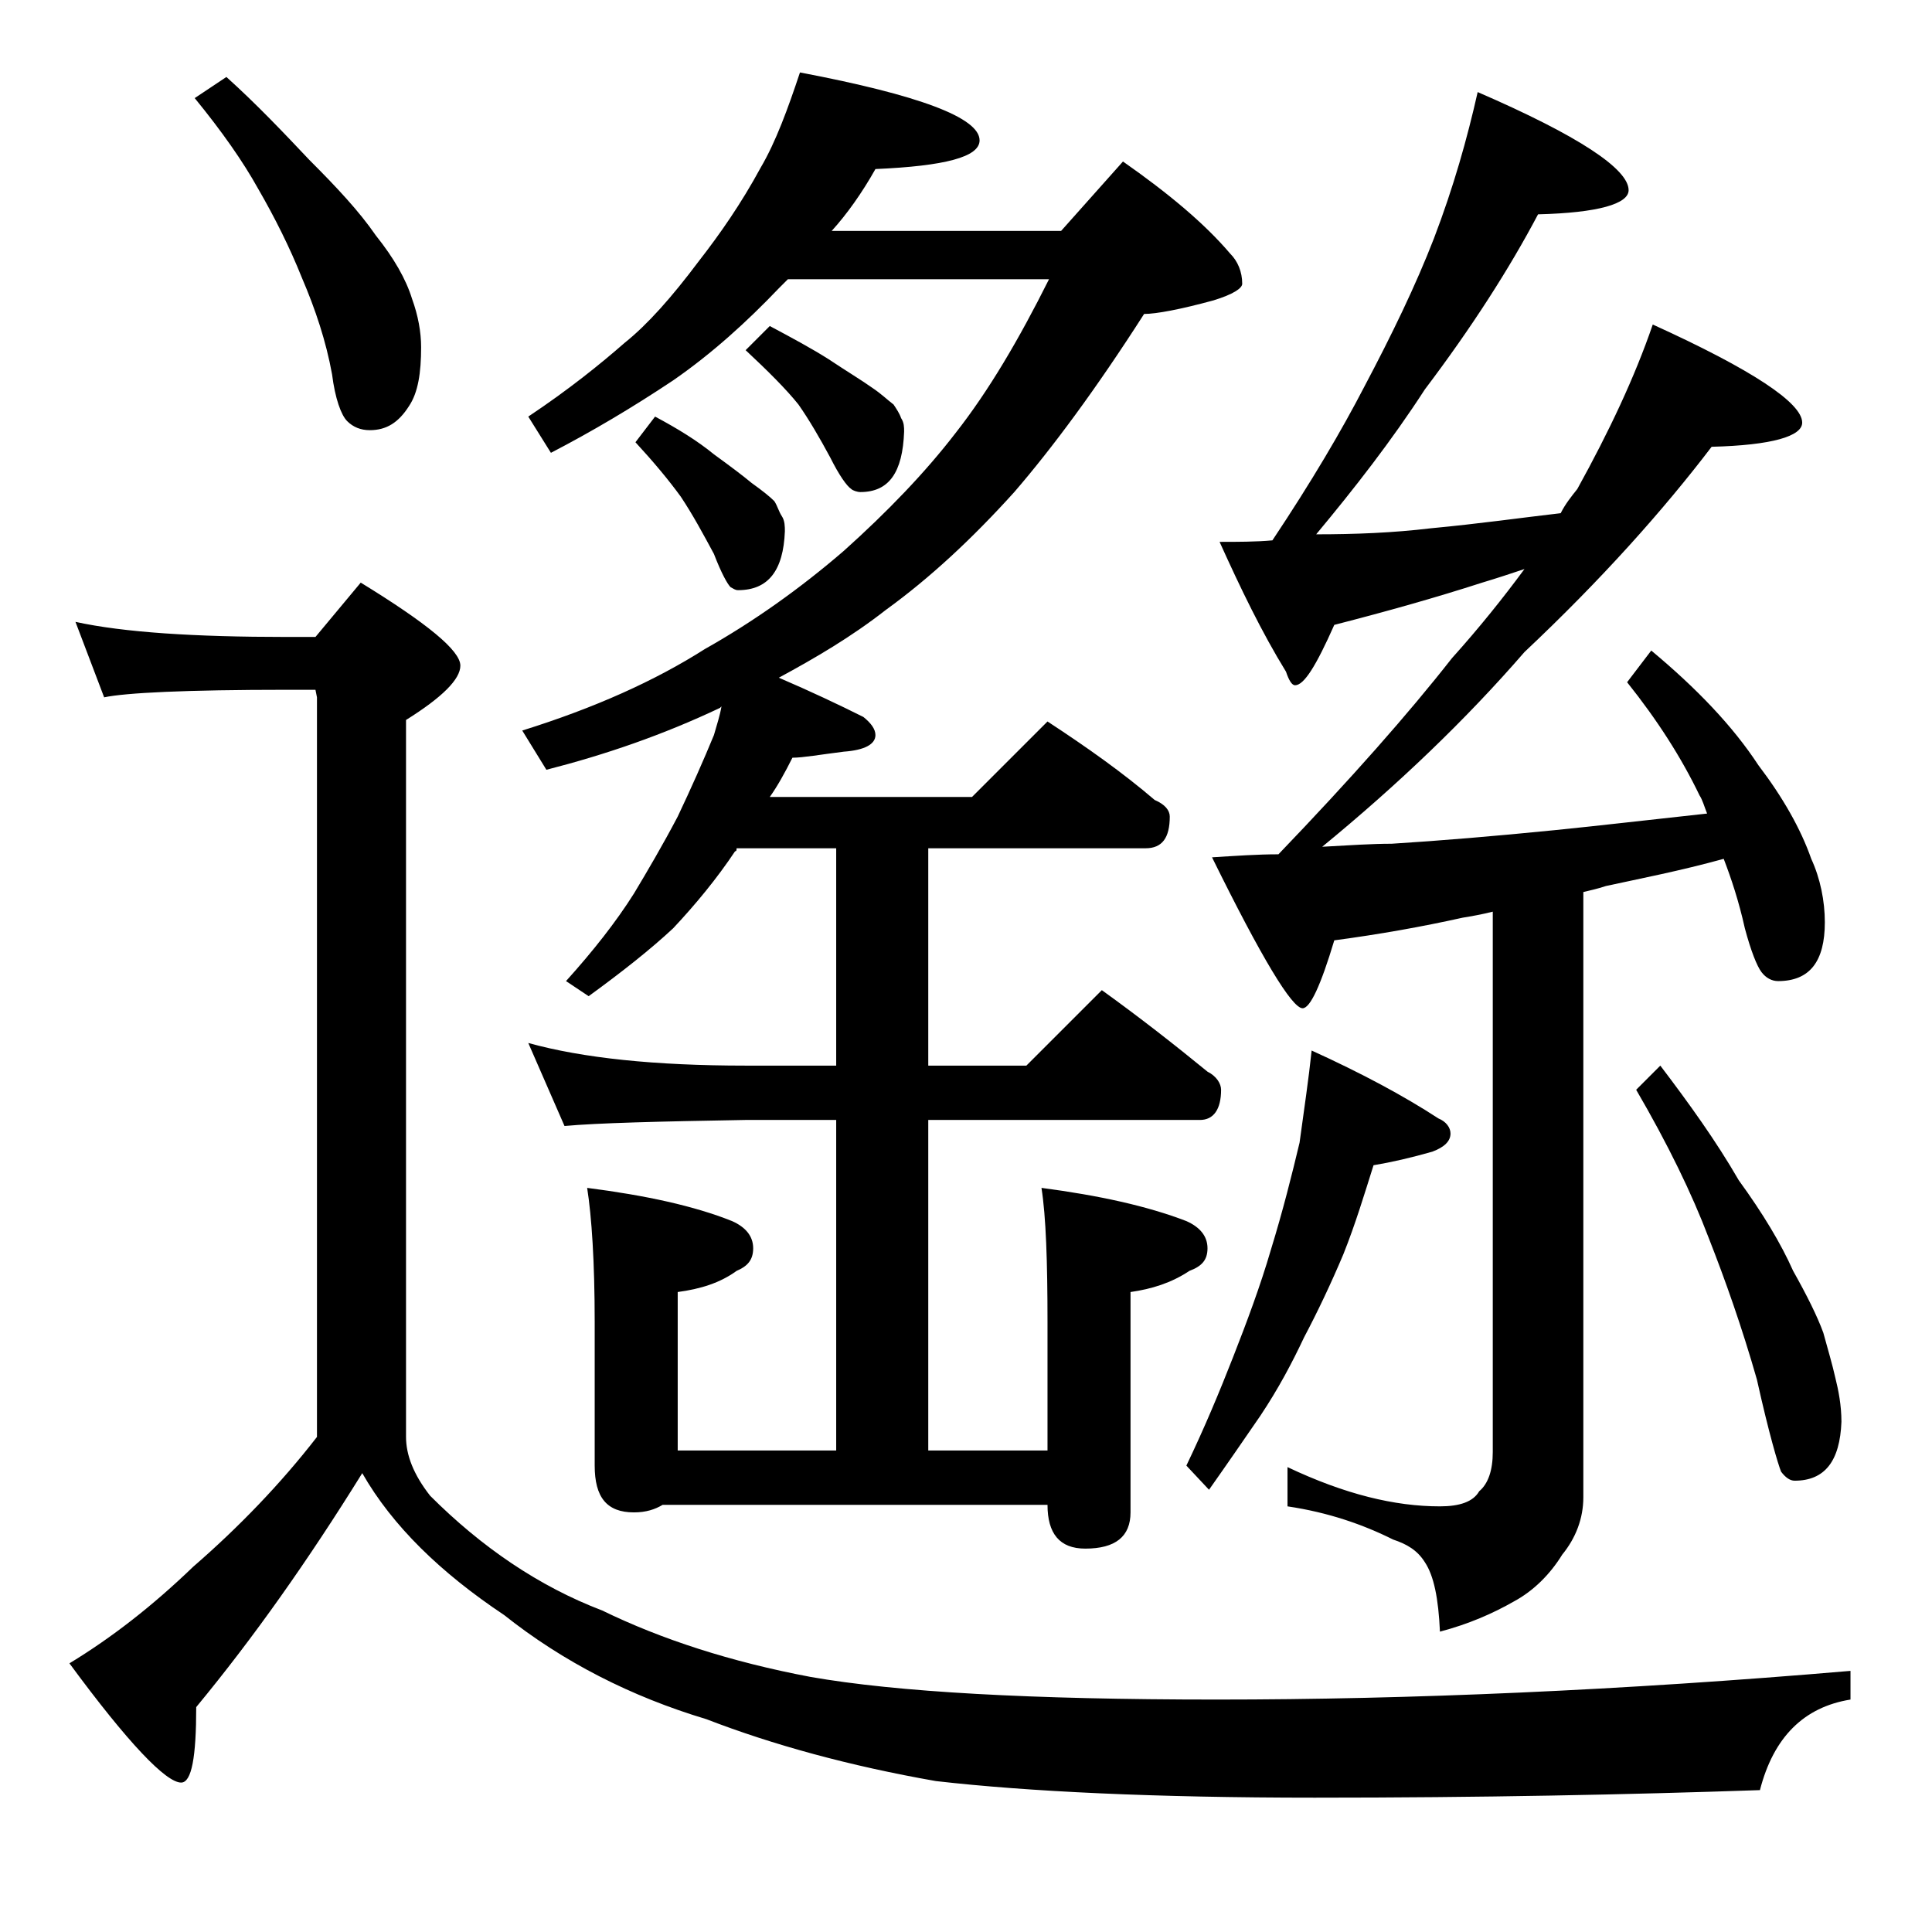 <?xml version="1.0" encoding="utf-8"?>
<!-- Generator: Adobe Illustrator 18.0.0, SVG Export Plug-In . SVG Version: 6.00 Build 0)  -->
<!DOCTYPE svg PUBLIC "-//W3C//DTD SVG 1.1//EN" "http://www.w3.org/Graphics/SVG/1.1/DTD/svg11.dtd">
<svg version="1.1" id="Layer_1" xmlns="http://www.w3.org/2000/svg" xmlns:xlink="http://www.w3.org/1999/xlink" x="0px" y="0px"
	 viewBox="0 0 128 128" enable-background="new 0 0 128 128" xml:space="preserve">
<path d="M5,41.2c3.2,0.7,7.9,1,14,1h1.9l3-3.6c4.4,2.7,6.6,4.5,6.6,5.5c0,0.9-1.2,2.1-3.6,3.6v47.5c0,1.2,0.5,2.5,1.6,3.9
	c3.4,3.4,7.2,6,11.4,7.6c3.9,1.9,8.5,3.4,13.8,4.4c5.7,1,14.6,1.5,26.9,1.5c12.8,0,26.8-0.6,42-1.9v1.9c-3.1,0.5-5.1,2.5-6,6
	c-8.7,0.3-18.5,0.5-29.5,0.5c-10.6,0-19-0.4-25.1-1.1c-5.7-1-10.8-2.4-15.2-4.1c-5-1.5-9.5-3.8-13.4-6.9c-4.2-2.8-7.4-5.9-9.4-9.4
	c-3.6,5.8-7.2,10.9-11,15.5c0,3.3-0.3,5-1,5c-1,0-3.5-2.6-7.4-7.9c2.8-1.7,5.5-3.8,8.2-6.4c3-2.6,5.8-5.5,8.2-8.6v-49l-0.1-0.5H19
	c-6.7,0-10.7,0.2-12.1,0.5L5,41.2z M15,5.1c2,1.8,3.8,3.7,5.5,5.5c1.8,1.8,3.3,3.4,4.4,5c1.2,1.5,2,2.9,2.4,4.2
	c0.4,1.1,0.6,2.2,0.6,3.2c0,1.7-0.2,3-0.8,3.9c-0.7,1.1-1.5,1.6-2.6,1.6c-0.6,0-1.1-0.2-1.5-0.6c-0.4-0.4-0.8-1.5-1-3.1
	c-0.4-2.2-1.1-4.3-2-6.4c-0.8-2-1.8-4-2.9-5.9c-1-1.8-2.4-3.8-4.2-6L15,5.1z M53,4.8c7.9,1.5,11.9,3,11.9,4.5c0,1.1-2.3,1.7-6.9,1.9
	c-0.9,1.6-1.9,3-2.9,4.1h15.2l4.1-4.6c3,2.1,5.4,4.1,7.1,6.1c0.5,0.5,0.8,1.2,0.8,2c0,0.3-0.6,0.7-1.9,1.1c-2.2,0.6-3.8,0.9-4.6,0.9
	c-3.2,5-6.1,8.9-8.6,11.8c-2.8,3.1-5.6,5.7-8.5,7.8c-2.3,1.8-4.7,3.2-7.1,4.5c2.1,0.9,4,1.8,5.6,2.6c0.5,0.4,0.8,0.8,0.8,1.2
	c0,0.6-0.7,1-2.1,1.1c-1.6,0.2-2.7,0.4-3.4,0.4c-0.5,1-1,1.9-1.5,2.6h13.4l5-5c2.6,1.7,5,3.4,7.1,5.2c0.7,0.3,1,0.7,1,1.1
	c0,1.4-0.5,2.1-1.6,2.1H61.5v14.4H68l5-5c2.5,1.8,4.8,3.6,7,5.4c0.6,0.3,0.9,0.8,0.9,1.2c0,1.3-0.5,2-1.4,2h-18v21.9h7.9v-8.5
	c0-4-0.1-7-0.4-8.9c3.8,0.5,7,1.2,9.6,2.2c0.9,0.4,1.4,1,1.4,1.8s-0.4,1.2-1.2,1.5c-1.2,0.8-2.5,1.2-3.9,1.4v14.6c0,1.6-1,2.4-3,2.4
	c-1.7,0-2.5-1-2.5-2.9H43.9c-0.5,0.3-1.1,0.5-1.9,0.5c-1.8,0-2.6-1-2.6-3.1v-9.5c0-4-0.2-7-0.5-8.9c3.9,0.5,7.1,1.2,9.6,2.2
	c0.9,0.4,1.4,1,1.4,1.8s-0.4,1.2-1.1,1.5c-1.1,0.8-2.4,1.2-3.9,1.4v10.5h10.5V74.2h-6c-5.8,0.1-9.8,0.2-12,0.4L35,69.1
	c3.6,1,8.4,1.5,14.4,1.5h6V56.2h-6.6c0,0.1,0,0.2-0.1,0.2c-1.2,1.8-2.6,3.5-4.1,5.1c-1.5,1.4-3.4,2.9-5.6,4.5l-1.5-1
	c1.8-2,3.3-3.9,4.5-5.8c0.9-1.5,1.9-3.2,2.9-5.1c0.9-1.9,1.7-3.7,2.4-5.4c0.2-0.7,0.4-1.3,0.5-1.9l-0.1,0.1
	c-3.8,1.8-7.6,3.1-11.5,4.1l-1.6-2.6c4.8-1.5,8.8-3.3,12.1-5.4c3.2-1.8,6.3-4,9.2-6.5c2.9-2.6,5.4-5.2,7.4-7.8
	c2.2-2.8,4.2-6.2,6.2-10.2H52.2c-0.2,0.2-0.5,0.5-0.6,0.6c-2.1,2.2-4.4,4.3-7,6.1c-2.7,1.8-5.4,3.4-8.1,4.8L35,27.6
	c2.7-1.8,4.8-3.5,6.4-4.9c1.5-1.2,3.1-3,4.9-5.4c1.4-1.8,2.8-3.8,4.1-6.2C51.4,9.4,52.2,7.2,53,4.8z M43.4,27.6
	c1.5,0.8,2.8,1.6,3.9,2.5c1.1,0.8,1.9,1.4,2.5,1.9c0.7,0.5,1.2,0.9,1.5,1.2c0.2,0.3,0.3,0.7,0.5,1c0.2,0.3,0.2,0.7,0.2,1
	c-0.1,2.6-1.1,3.9-3.1,3.9c-0.2,0-0.3-0.1-0.5-0.2c-0.2-0.2-0.6-0.9-1.1-2.2c-0.7-1.3-1.4-2.6-2.2-3.8c-0.8-1.1-1.8-2.3-3-3.6
	L43.4,27.6z M51,21.6c1.5,0.8,2.8,1.5,3.9,2.2c1.2,0.8,2.2,1.4,2.9,1.9c0.6,0.4,1,0.8,1.4,1.1c0.2,0.3,0.4,0.6,0.5,0.9
	c0.2,0.3,0.2,0.6,0.2,0.9c-0.1,2.7-1,4-2.9,4c-0.2,0-0.5-0.1-0.6-0.2c-0.3-0.2-0.8-0.9-1.4-2.1c-0.7-1.3-1.4-2.5-2.1-3.5
	c-0.8-1-2-2.2-3.5-3.6L51,21.6z M86.9,69.6c3.3,1.5,6.1,3,8.4,4.5c0.5,0.2,0.8,0.6,0.8,1c0,0.5-0.4,0.9-1.2,1.2
	c-1.4,0.4-2.7,0.7-3.9,0.9c-0.6,1.9-1.2,3.9-2,5.9c-0.8,1.9-1.7,3.8-2.6,5.5c-0.8,1.7-1.7,3.4-2.9,5.2c-1.1,1.6-2.2,3.2-3.4,4.9
	l-1.5-1.6c1.2-2.5,2.2-4.9,3.1-7.2c0.9-2.3,1.8-4.7,2.5-7.1c0.8-2.6,1.4-5,1.9-7.1C86.4,73.5,86.7,71.5,86.9,69.6z M97.9,6.1
	c6.7,2.9,10,5.1,10,6.5c0,0.9-2,1.5-6,1.6c-1.9,3.6-4.4,7.5-7.5,11.6c-2.2,3.4-4.7,6.6-7.2,9.6c2.6,0,5.1-0.1,7.6-0.4
	c3.2-0.3,6-0.7,8.6-1c0.3-0.6,0.7-1.1,1.1-1.6c2.1-3.8,3.8-7.4,5-10.9c6.6,3,9.9,5.2,9.9,6.5c0,0.9-2,1.5-6,1.6
	c-3.2,4.2-7.3,8.8-12.4,13.6c-3.9,4.5-8.4,8.8-13.4,12.9c1.8-0.1,3.3-0.2,4.6-0.2c3.2-0.2,6.8-0.5,10.8-0.9c3-0.3,6.4-0.7,10.1-1.1
	c-0.2-0.5-0.3-0.9-0.5-1.2c-1.2-2.5-2.8-5-4.8-7.5l1.6-2.1c3,2.5,5.4,5,7.1,7.6c1.6,2.1,2.8,4.2,3.5,6.2c0.6,1.3,0.9,2.8,0.9,4.2
	c0,2.6-1,3.9-3.1,3.9c-0.4,0-0.8-0.2-1.1-0.6c-0.3-0.4-0.7-1.4-1.1-2.9c-0.4-1.8-0.9-3.3-1.4-4.6c-2.9,0.8-5.5,1.3-7.8,1.8
	c-0.6,0.2-1.1,0.3-1.5,0.4v40.1c0,1.4-0.5,2.7-1.4,3.8c-0.8,1.3-1.9,2.4-3.2,3.1c-1.4,0.8-3,1.5-4.9,2c-0.1-2.2-0.4-3.7-1-4.6
	c-0.5-0.8-1.2-1.2-2.1-1.5c-2-1-4.3-1.8-7-2.2v-2.6c3.8,1.8,7.1,2.6,10.1,2.6c1.3,0,2.2-0.3,2.6-1c0.6-0.5,0.9-1.4,0.9-2.6V60.4
	c-0.8,0.2-1.4,0.3-2,0.4c-2.7,0.6-5.5,1.1-8.5,1.5c-0.9,3-1.6,4.5-2.1,4.5c-0.7,0-2.7-3.3-6-10c1.6-0.1,3-0.2,4.4-0.2
	c4.8-5,8.6-9.3,11.5-13c1.8-2,3.4-4,4.8-5.9c-0.9,0.3-1.8,0.6-2.8,0.9c-3.1,1-6.3,1.9-9.8,2.8c-1.2,2.7-2,4-2.6,4
	c-0.2,0-0.4-0.3-0.6-0.9c-1.6-2.6-3-5.5-4.4-8.6c1.2,0,2.4,0,3.5-0.1c2.6-3.9,4.6-7.3,6.1-10.2c1.8-3.4,3.4-6.7,4.6-9.8
	C96.3,12.4,97.2,9.2,97.9,6.1z M110,70.6c1.9,2.5,3.7,5,5.2,7.6c1.6,2.2,2.8,4.2,3.6,6c0.9,1.6,1.6,3,2,4.1c0.3,1.1,0.6,2.1,0.8,3
	c0.2,0.8,0.4,1.8,0.4,2.9c-0.1,2.6-1.1,3.9-3.1,3.9c-0.3,0-0.6-0.2-0.9-0.6c-0.2-0.5-0.8-2.5-1.6-6.1c-1-3.5-2.1-6.6-3.2-9.4
	c-1.1-2.9-2.7-6.2-4.8-9.8L110,70.6z"/>
</svg>
